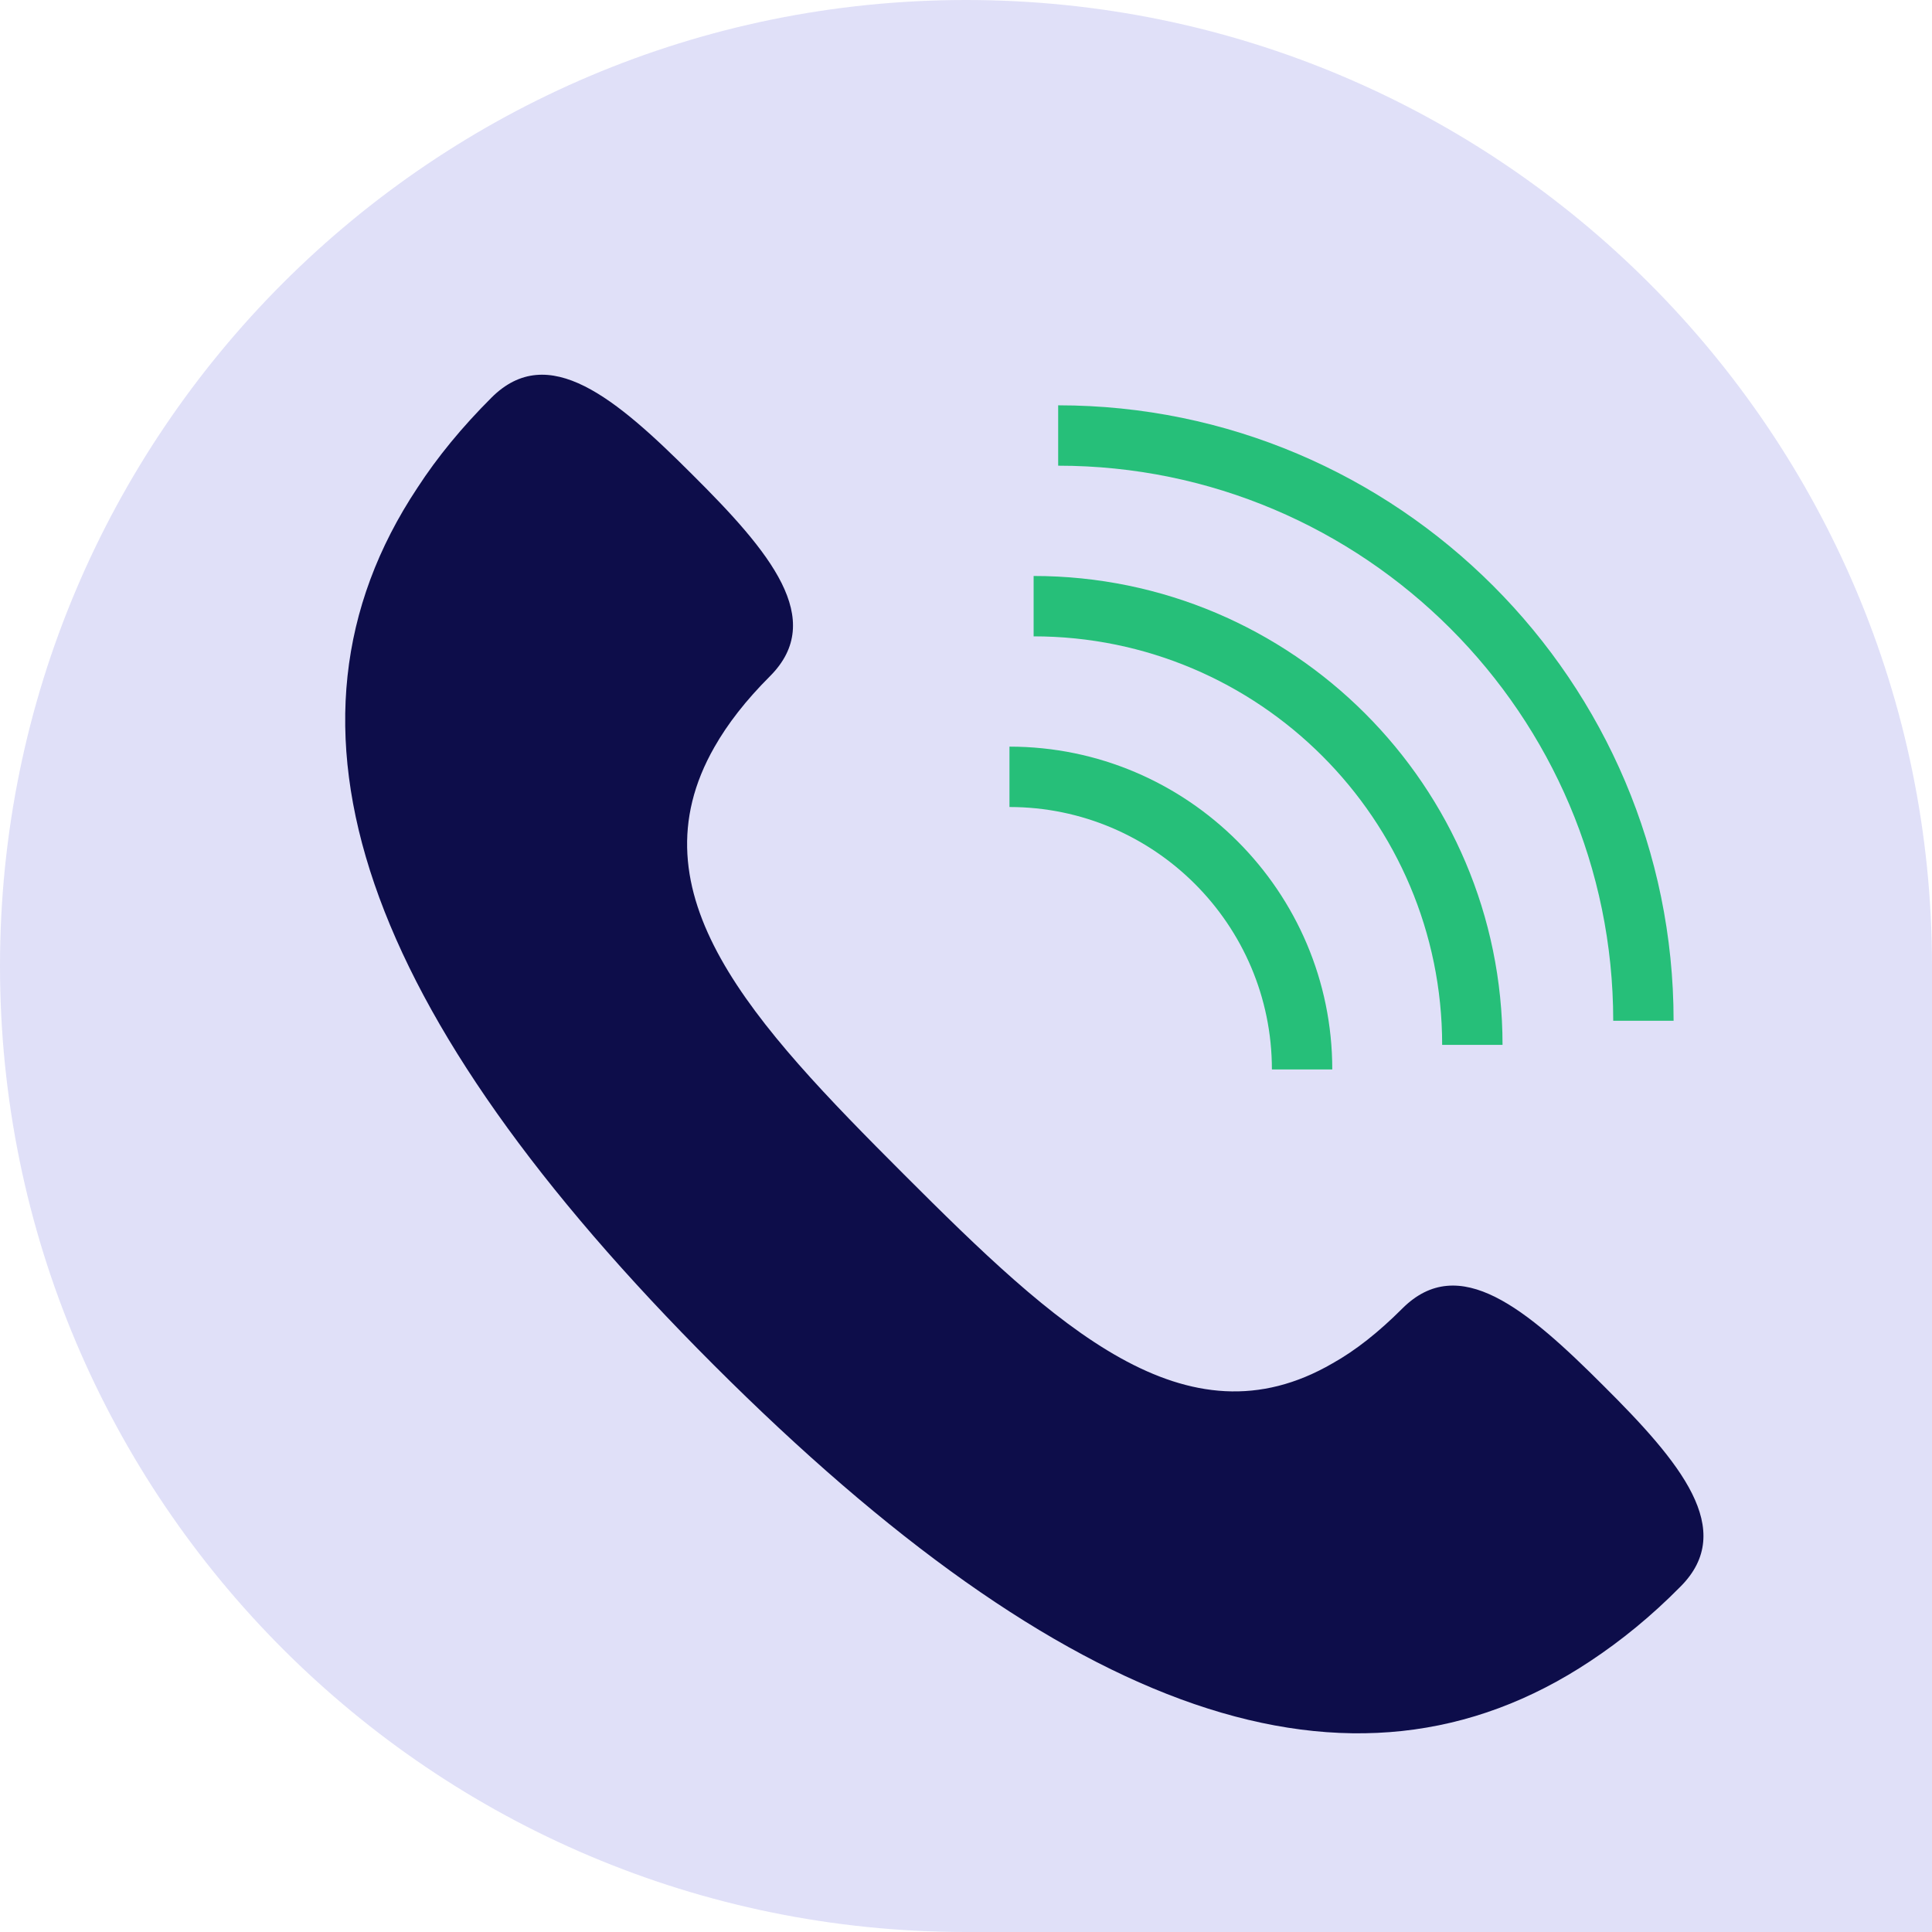 <?xml version="1.0" encoding="UTF-8"?><svg id="Layer_2" xmlns="http://www.w3.org/2000/svg" viewBox="0 0 48 48"><defs><style>.cls-1{fill:#0d0d4a;}.cls-1,.cls-2,.cls-3{stroke-width:0px;}.cls-2{fill:#e0e0f8;}.cls-3{fill:#26bf79;}</style></defs><g id="layer_1"><path class="cls-2" d="m0,24c0,13.25,10.74,24,24,24h24v-24C48,10.75,37.25,0,24,0S0,10.75,0,24Z"/><path class="cls-1" d="m39.84,34.43c-1.91-1.91-3.59-3.33-5-1.92-.59.59-1.16,1.04-1.73,1.36-3.65,2.12-6.87-.91-10.65-4.69-3.77-3.77-6.79-6.98-4.71-10.62.33-.58.78-1.16,1.38-1.76,1.41-1.41,0-3.09-1.92-5-1.91-1.91-3.59-3.33-5-1.92-.73.73-1.34,1.47-1.84,2.24-3.93,5.92-1.37,13.06,7.36,21.79,8.73,8.73,15.86,11.29,21.78,7.36.77-.51,1.52-1.12,2.24-1.85,1.41-1.41,0-3.09-1.92-5Z"/><path class="cls-3" d="m25.08,18.55v1.5c3.59,0,6.52,2.92,6.52,6.52h1.5c0-4.42-3.6-8.02-8.02-8.02Z"/><path class="cls-3" d="m25.68,14.31v1.5c5.6,0,10.15,4.55,10.15,10.15h1.5c0-6.43-5.23-11.65-11.65-11.65Z"/><path class="cls-3" d="m26.29,10.07v1.5c7.6,0,13.79,6.19,13.79,13.79h1.5c0-8.43-6.86-15.29-15.29-15.29Z"/></g></svg>